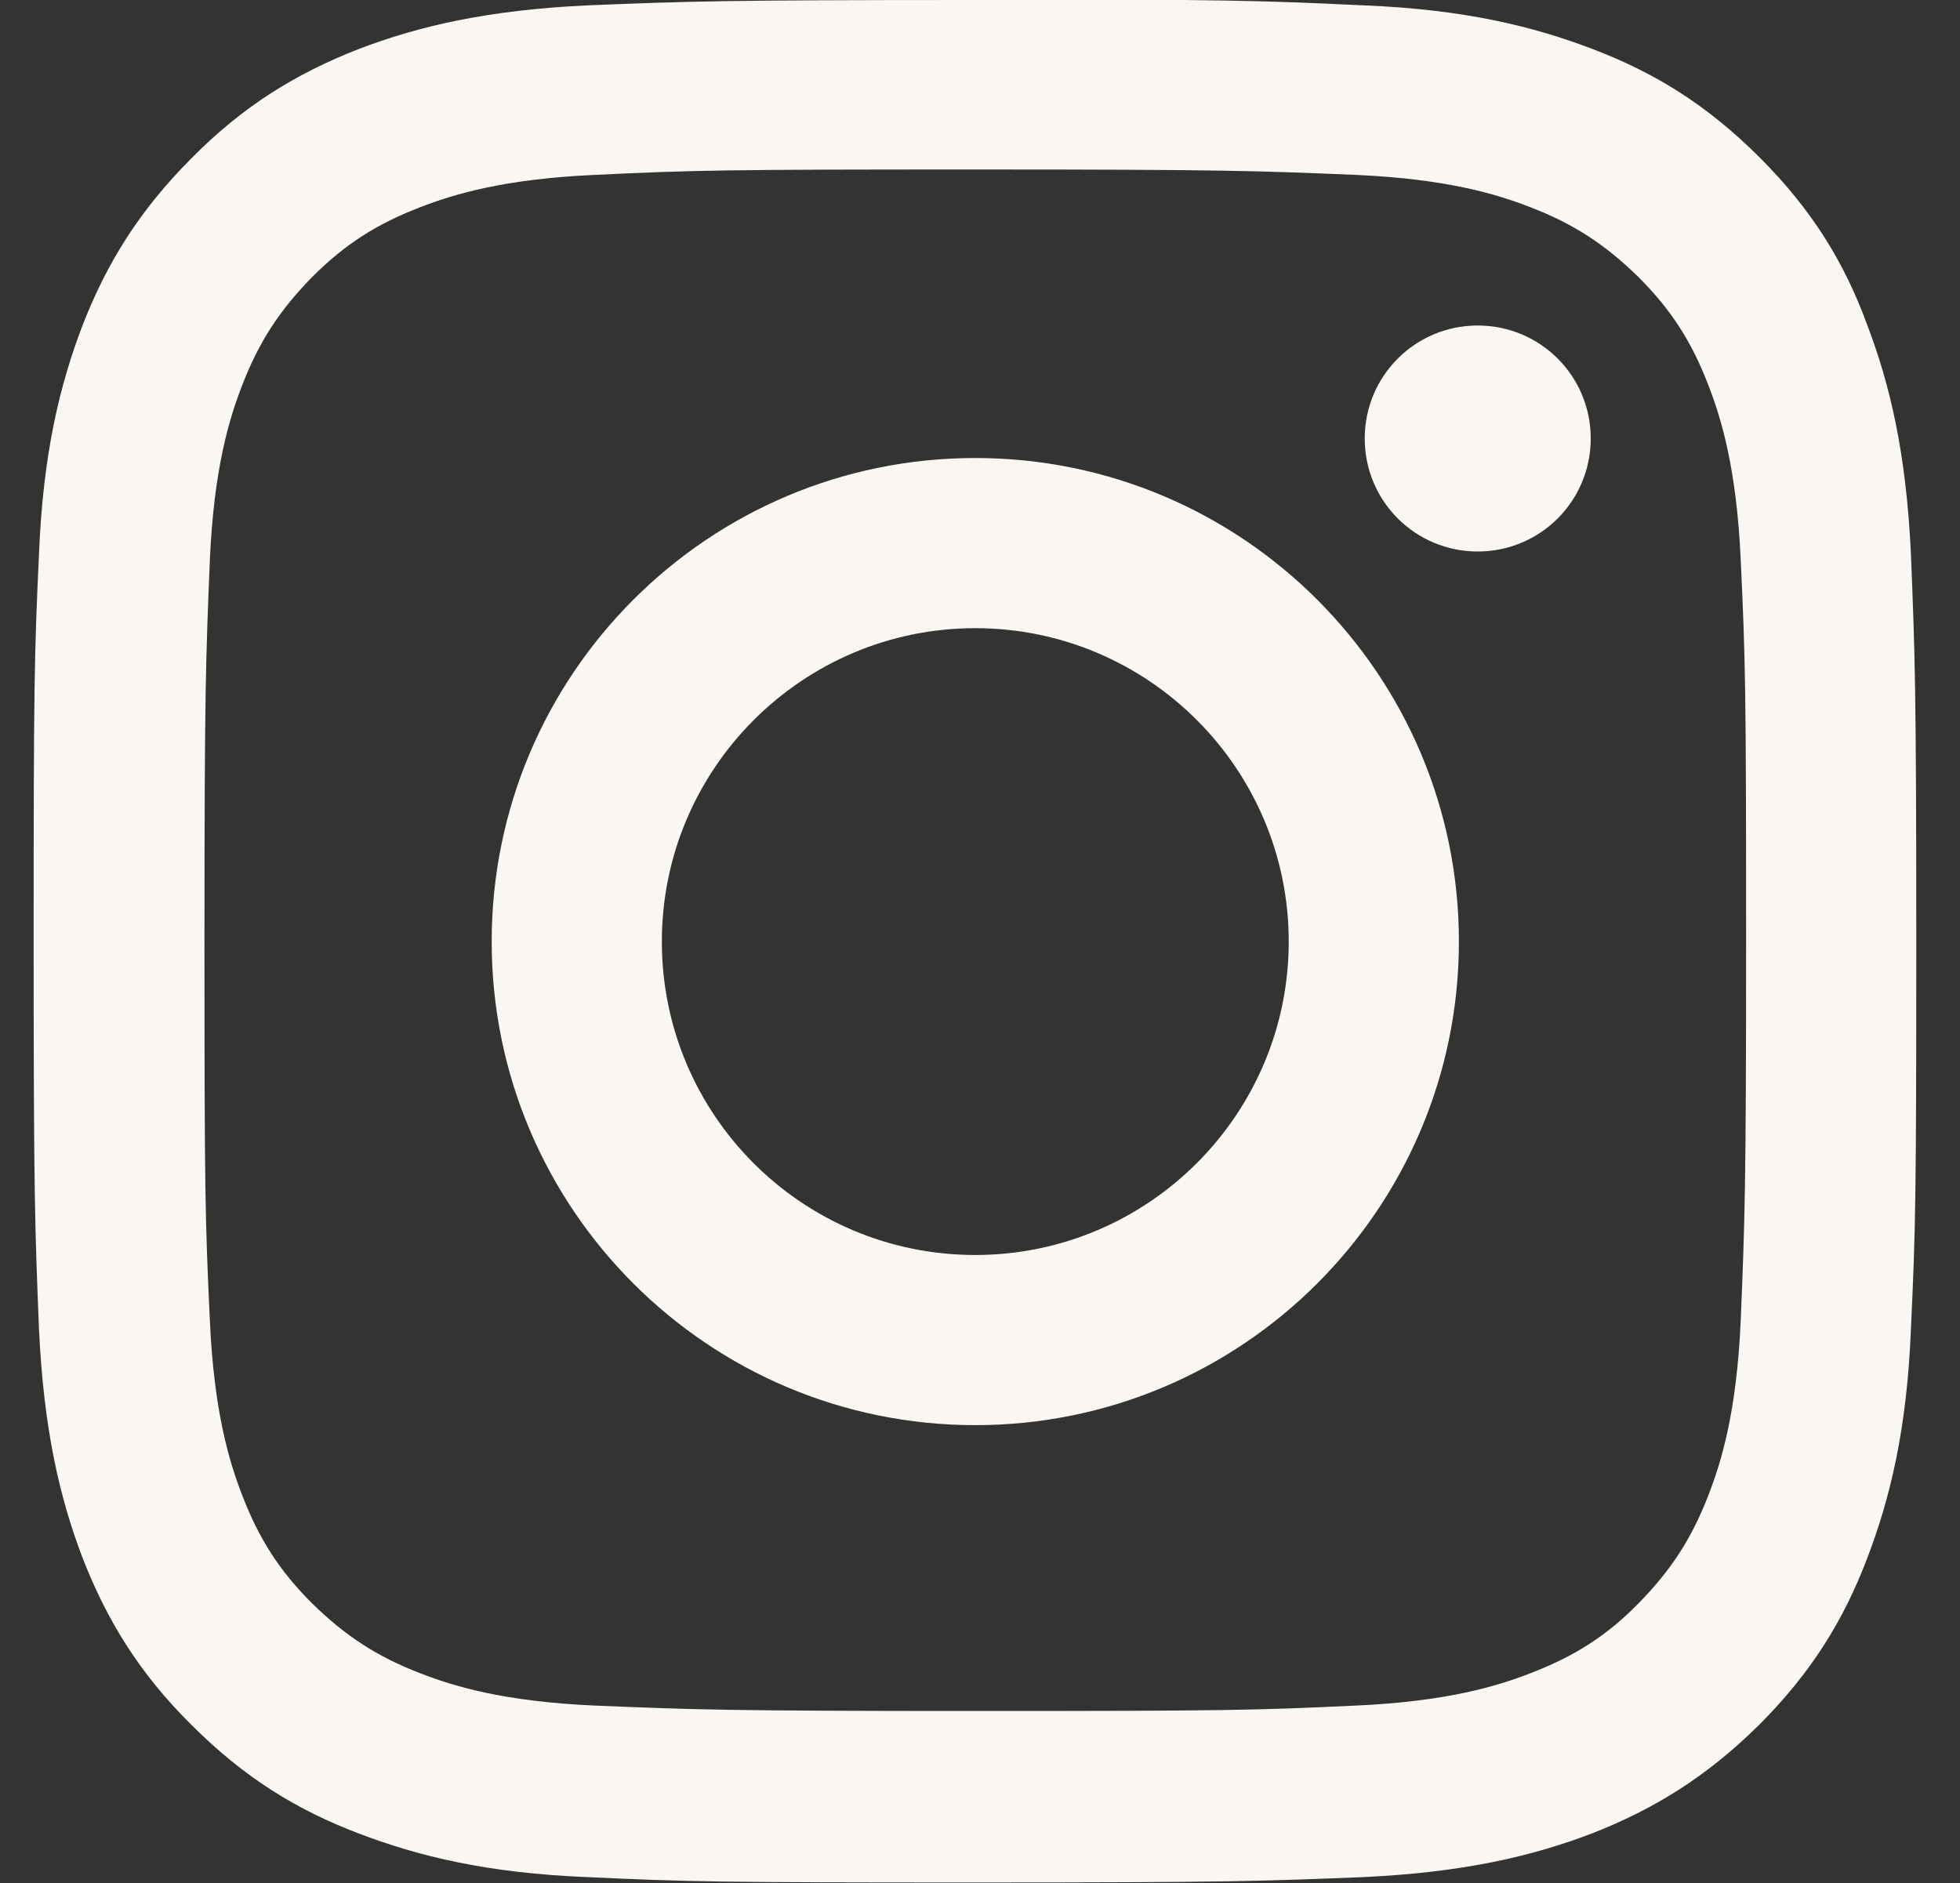 <svg xmlns="http://www.w3.org/2000/svg" xmlns:xlink="http://www.w3.org/1999/xlink" id="Calque_1" viewBox="0 0 29.14 28"><rect x="0" y="0" width="29.14" height="28" fill="#333333" stroke="none"/><defs><style>.cls-1{fill:none;}.cls-2{fill:#faf7f2;}.cls-3{clip-path:url(#clippath);}</style><clipPath id="clippath"><rect class="cls-1" x=".5" width="28" height="28"></rect></clipPath></defs><g class="cls-3"><path class="cls-2" d="M14.5,2.52c3.74,0,4.18.02,5.65.08,1.37.06,2.11.29,2.6.48.65.25,1.12.56,1.61,1.04.49.49.79.96,1.04,1.61.19.49.42,1.24.48,2.6.07,1.48.08,1.92.08,5.65s-.02,4.18-.08,5.65c-.06,1.37-.29,2.11-.48,2.6-.25.65-.56,1.12-1.04,1.61s-.96.79-1.61,1.04c-.49.19-1.24.42-2.6.48-1.48.07-1.92.08-5.65.08s-4.18-.02-5.65-.08c-1.37-.06-2.11-.29-2.6-.48-.65-.25-1.12-.56-1.61-1.04-.49-.49-.79-.96-1.04-1.61-.19-.49-.42-1.24-.48-2.6-.07-1.48-.08-1.92-.08-5.65s.02-4.18.08-5.65c.06-1.37.29-2.11.48-2.6.25-.65.56-1.12,1.04-1.61.49-.49.96-.79,1.61-1.04.49-.19,1.24-.42,2.6-.48,1.47-.07,1.91-.08,5.65-.08ZM14.5,0c-3.8,0-4.28.02-5.77.08-1.49.07-2.51.31-3.4.65-.92.36-1.71.84-2.48,1.62-.78.78-1.26,1.56-1.62,2.48-.34.89-.59,1.91-.65,3.4-.07,1.5-.08,1.97-.08,5.77s.02,4.28.08,5.77c.07,1.49.31,2.51.65,3.4.36.92.84,1.71,1.62,2.48.78.78,1.56,1.26,2.48,1.61.89.34,1.91.59,3.4.65,1.49.07,1.97.08,5.77.08s4.28-.02,5.77-.08c1.49-.07,2.51-.31,3.4-.65.92-.36,1.7-.84,2.48-1.61.78-.78,1.26-1.56,1.61-2.48.34-.89.59-1.91.65-3.4.07-1.49.08-1.97.08-5.77s-.02-4.28-.08-5.77c-.07-1.49-.31-2.51-.65-3.4-.34-.93-.82-1.71-1.6-2.49-.78-.78-1.56-1.26-2.48-1.61-.89-.34-1.91-.59-3.4-.65-1.5-.07-1.97-.09-5.78-.09Z"></path><path class="cls-2" d="M14.5,6.81c-3.97,0-7.19,3.22-7.19,7.19s3.22,7.19,7.19,7.19,7.19-3.22,7.19-7.19-3.22-7.19-7.19-7.19ZM14.5,18.66c-2.58,0-4.66-2.09-4.66-4.66s2.09-4.66,4.66-4.66,4.66,2.09,4.66,4.66-2.09,4.66-4.66,4.66Z"></path><path class="cls-2" d="M23.65,6.52c0,.93-.75,1.68-1.68,1.68s-1.68-.75-1.68-1.68.75-1.68,1.68-1.68,1.68.75,1.68,1.68Z"></path></g></svg>